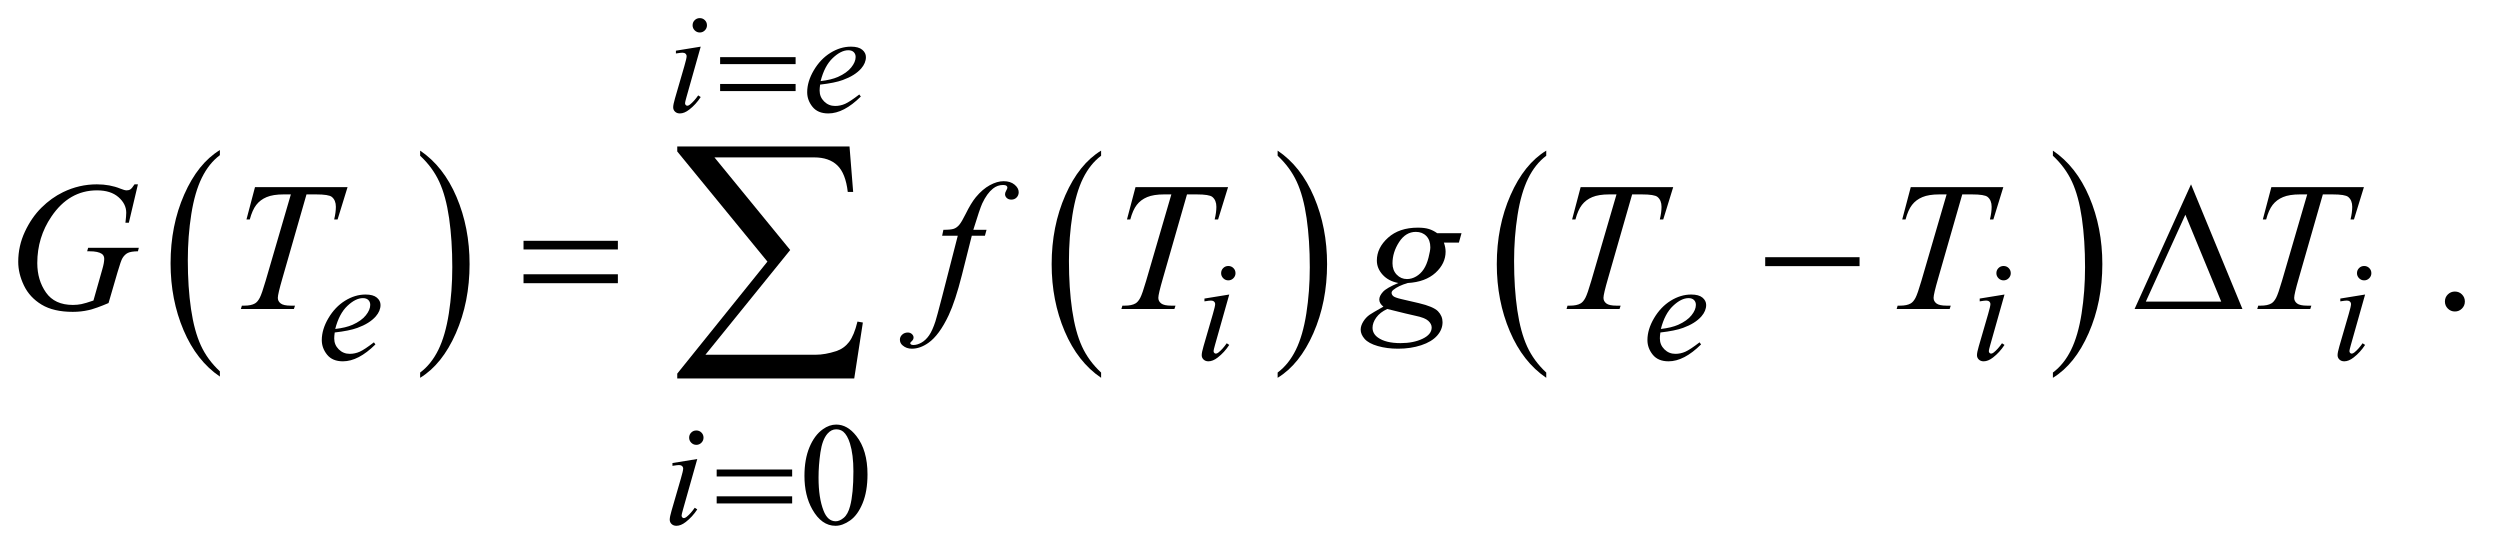 <?xml version="1.0" encoding="UTF-8"?>
<!DOCTYPE svg PUBLIC '-//W3C//DTD SVG 1.0//EN'
          'http://www.w3.org/TR/2001/REC-SVG-20010904/DTD/svg10.dtd'>
<svg stroke-dasharray="none" shape-rendering="auto" xmlns="http://www.w3.org/2000/svg" font-family="'Dialog'" text-rendering="auto" width="213" fill-opacity="1" color-interpolation="auto" color-rendering="auto" preserveAspectRatio="xMidYMid meet" font-size="12px" viewBox="0 0 213 47" fill="black" xmlns:xlink="http://www.w3.org/1999/xlink" stroke="black" image-rendering="auto" stroke-miterlimit="10" stroke-linecap="square" stroke-linejoin="miter" font-style="normal" stroke-width="1" height="47" stroke-dashoffset="0" font-weight="normal" stroke-opacity="1"
><!--Generated by the Batik Graphics2D SVG Generator--><defs id="genericDefs"
  /><g
  ><defs id="defs1"
    ><clipPath clipPathUnits="userSpaceOnUse" id="clipPath1"
      ><path d="M1.228 2.2 L136.383 2.2 L136.383 31.831 L1.228 31.831 L1.228 2.2 Z"
      /></clipPath
      ><clipPath clipPathUnits="userSpaceOnUse" id="clipPath2"
      ><path d="M39.239 70.301 L39.239 1016.949 L4357.292 1016.949 L4357.292 70.301 Z"
      /></clipPath
    ></defs
    ><g transform="scale(1.576,1.576) translate(-1.228,-2.2) matrix(0.031,0,0,0.031,0,0)"
    ><path d="M423.062 718.547 L423.062 727.672 Q382.406 700.125 359.742 646.828 Q337.078 593.531 337.078 530.156 Q337.078 464.25 360.914 410.109 Q384.75 355.969 423.062 332.656 L423.062 341.562 Q403.906 355.969 391.602 380.977 Q379.297 405.984 373.219 444.445 Q367.141 482.906 367.141 524.656 Q367.141 571.906 372.75 610.055 Q378.359 648.203 389.883 673.312 Q401.406 698.422 423.062 718.547 Z" stroke="none" clip-path="url(#clipPath2)"
    /></g
    ><g transform="matrix(0.049,0,0,0.049,-1.935,-3.467)"
    ><path d="M770.016 341.562 L770.016 332.656 Q810.656 360 833.32 413.297 Q855.984 466.594 855.984 529.953 Q855.984 595.859 832.156 650.109 Q808.328 704.359 770.016 727.672 L770.016 718.547 Q789.328 704.141 801.633 679.133 Q813.938 654.125 819.93 615.773 Q825.922 577.422 825.922 535.453 Q825.922 488.422 820.398 450.164 Q814.875 411.906 803.266 386.797 Q791.656 361.688 770.016 341.562 Z" stroke="none" clip-path="url(#clipPath2)"
    /></g
    ><g transform="matrix(0.049,0,0,0.049,-1.935,-3.467)"
    ><path d="M1954.062 718.547 L1954.062 727.672 Q1913.406 700.125 1890.742 646.828 Q1868.078 593.531 1868.078 530.156 Q1868.078 464.25 1891.914 410.109 Q1915.75 355.969 1954.062 332.656 L1954.062 341.562 Q1934.906 355.969 1922.602 380.977 Q1910.297 405.984 1904.219 444.445 Q1898.141 482.906 1898.141 524.656 Q1898.141 571.906 1903.75 610.055 Q1909.359 648.203 1920.883 673.312 Q1932.406 698.422 1954.062 718.547 Z" stroke="none" clip-path="url(#clipPath2)"
    /></g
    ><g transform="matrix(0.049,0,0,0.049,-1.935,-3.467)"
    ><path d="M2261.016 341.562 L2261.016 332.656 Q2301.656 360 2324.32 413.297 Q2346.984 466.594 2346.984 529.953 Q2346.984 595.859 2323.156 650.109 Q2299.328 704.359 2261.016 727.672 L2261.016 718.547 Q2280.328 704.141 2292.633 679.133 Q2304.938 654.125 2310.93 615.773 Q2316.922 577.422 2316.922 535.453 Q2316.922 488.422 2311.398 450.164 Q2305.875 411.906 2294.266 386.797 Q2282.656 361.688 2261.016 341.562 Z" stroke="none" clip-path="url(#clipPath2)"
    /></g
    ><g transform="matrix(0.049,0,0,0.049,-1.935,-3.467)"
    ><path d="M2728.062 718.547 L2728.062 727.672 Q2687.406 700.125 2664.742 646.828 Q2642.078 593.531 2642.078 530.156 Q2642.078 464.25 2665.914 410.109 Q2689.75 355.969 2728.062 332.656 L2728.062 341.562 Q2708.906 355.969 2696.602 380.977 Q2684.297 405.984 2678.219 444.445 Q2672.141 482.906 2672.141 524.656 Q2672.141 571.906 2677.75 610.055 Q2683.359 648.203 2694.883 673.312 Q2706.406 698.422 2728.062 718.547 Z" stroke="none" clip-path="url(#clipPath2)"
    /></g
    ><g transform="matrix(0.049,0,0,0.049,-1.935,-3.467)"
    ><path d="M3609.016 341.562 L3609.016 332.656 Q3649.656 360 3672.32 413.297 Q3694.984 466.594 3694.984 529.953 Q3694.984 595.859 3671.156 650.109 Q3647.328 704.359 3609.016 727.672 L3609.016 718.547 Q3628.328 704.141 3640.633 679.133 Q3652.938 654.125 3658.93 615.773 Q3664.922 577.422 3664.922 535.453 Q3664.922 488.422 3659.398 450.164 Q3653.875 411.906 3642.266 386.797 Q3630.656 361.688 3609.016 341.562 Z" stroke="none" clip-path="url(#clipPath2)"
    /></g
    ><g transform="matrix(0.049,0,0,0.049,-1.935,-3.467)"
    ><path d="M1438.25 898.25 Q1438.25 869.25 1447 848.312 Q1455.75 827.375 1470.25 817.125 Q1481.5 809 1493.5 809 Q1513 809 1528.5 828.875 Q1547.875 853.5 1547.875 895.625 Q1547.875 925.125 1539.375 945.75 Q1530.875 966.375 1517.688 975.688 Q1504.5 985 1492.25 985 Q1468 985 1451.875 956.375 Q1438.25 932.25 1438.25 898.25 ZM1462.75 901.375 Q1462.75 936.375 1471.375 958.5 Q1478.5 977.125 1492.625 977.125 Q1499.375 977.125 1506.625 971.062 Q1513.875 965 1517.625 950.75 Q1523.375 929.25 1523.375 890.125 Q1523.375 861.125 1517.375 841.75 Q1512.875 827.375 1505.75 821.375 Q1500.625 817.25 1493.375 817.25 Q1484.875 817.25 1478.25 824.875 Q1469.25 835.25 1466 857.5 Q1462.75 879.75 1462.75 901.375 Z" stroke="none" clip-path="url(#clipPath2)"
    /></g
    ><g transform="matrix(0.049,0,0,0.049,-1.935,-3.467)"
    ><path d="M4308 577.688 Q4315.344 577.688 4320.344 582.766 Q4325.344 587.844 4325.344 595.031 Q4325.344 602.219 4320.266 607.297 Q4315.188 612.375 4308 612.375 Q4300.812 612.375 4295.734 607.297 Q4290.656 602.219 4290.656 595.031 Q4290.656 587.688 4295.734 582.688 Q4300.812 577.688 4308 577.688 Z" stroke="none" clip-path="url(#clipPath2)"
    /></g
    ><g transform="matrix(0.049,0,0,0.049,-1.935,-3.467)"
    ><path d="M1256.25 102.25 Q1261.5 102.25 1265.125 105.875 Q1268.75 109.5 1268.75 114.75 Q1268.75 119.875 1265.062 123.562 Q1261.375 127.25 1256.25 127.25 Q1251.125 127.25 1247.438 123.562 Q1243.75 119.875 1243.75 114.75 Q1243.75 109.5 1247.375 105.875 Q1251 102.25 1256.25 102.25 ZM1257.875 151.875 L1233.125 239.5 Q1230.625 248.375 1230.625 250.125 Q1230.625 252.125 1231.812 253.375 Q1233 254.625 1234.625 254.625 Q1236.5 254.625 1239.125 252.625 Q1246.25 247 1253.5 236.625 L1257.875 239.5 Q1249.375 252.5 1237.875 261.375 Q1229.375 268 1221.625 268 Q1216.5 268 1213.25 264.938 Q1210 261.875 1210 257.25 Q1210 252.625 1213.125 241.875 L1229.375 185.875 Q1233.375 172.125 1233.375 168.625 Q1233.375 165.875 1231.438 164.125 Q1229.5 162.375 1226.125 162.375 Q1223.375 162.375 1214.75 163.75 L1214.75 158.875 L1257.875 151.875 ZM1465.5 217.875 Q1464.625 224.125 1464.625 228.25 Q1464.625 239.375 1472.5 247.188 Q1480.375 255 1491.625 255 Q1500.625 255 1508.938 251.312 Q1517.25 247.625 1533.625 235 L1536.25 238.625 Q1506.625 268 1479.75 268 Q1461.5 268 1452.25 256.5 Q1443 245 1443 231.125 Q1443 212.5 1454.5 193 Q1466 173.5 1483.375 162.688 Q1500.75 151.875 1519.125 151.875 Q1532.375 151.875 1538.75 157.25 Q1545.125 162.625 1545.125 170 Q1545.125 180.375 1536.875 189.875 Q1526 202.25 1504.875 209.875 Q1490.875 215 1465.5 217.875 ZM1466.375 211.75 Q1484.875 209.625 1496.5 204.5 Q1511.875 197.625 1519.562 188.062 Q1527.25 178.5 1527.25 169.875 Q1527.25 164.625 1523.938 161.375 Q1520.625 158.125 1514.5 158.125 Q1501.75 158.125 1487.438 171.688 Q1473.125 185.25 1466.375 211.75 Z" stroke="none" clip-path="url(#clipPath2)"
    /></g
    ><g transform="matrix(0.049,0,0,0.049,-1.935,-3.467)"
    ><path d="M621.5 648.875 Q620.625 655.125 620.625 659.25 Q620.625 670.375 628.5 678.188 Q636.375 686 647.625 686 Q656.625 686 664.938 682.312 Q673.25 678.625 689.625 666 L692.25 669.625 Q662.625 699 635.75 699 Q617.5 699 608.25 687.5 Q599 676 599 662.125 Q599 643.5 610.5 624 Q622 604.5 639.375 593.688 Q656.75 582.875 675.125 582.875 Q688.375 582.875 694.75 588.25 Q701.125 593.625 701.125 601 Q701.125 611.375 692.875 620.875 Q682 633.25 660.875 640.875 Q646.875 646 621.5 648.875 ZM622.375 642.75 Q640.875 640.625 652.5 635.5 Q667.875 628.625 675.562 619.062 Q683.25 609.5 683.25 600.875 Q683.25 595.625 679.938 592.375 Q676.625 589.125 670.5 589.125 Q657.75 589.125 643.438 602.688 Q629.125 616.25 622.375 642.75 ZM2175.25 533.25 Q2180.5 533.25 2184.125 536.875 Q2187.75 540.5 2187.75 545.75 Q2187.75 550.875 2184.062 554.562 Q2180.375 558.25 2175.25 558.25 Q2170.125 558.25 2166.438 554.562 Q2162.75 550.875 2162.75 545.75 Q2162.75 540.5 2166.375 536.875 Q2170 533.25 2175.25 533.25 ZM2176.875 582.875 L2152.125 670.5 Q2149.625 679.375 2149.625 681.125 Q2149.625 683.125 2150.812 684.375 Q2152 685.625 2153.625 685.625 Q2155.5 685.625 2158.125 683.625 Q2165.25 678 2172.5 667.625 L2176.875 670.5 Q2168.375 683.5 2156.875 692.375 Q2148.375 699 2140.625 699 Q2135.5 699 2132.25 695.938 Q2129 692.875 2129 688.25 Q2129 683.625 2132.125 672.875 L2148.375 616.875 Q2152.375 603.125 2152.375 599.625 Q2152.375 596.875 2150.438 595.125 Q2148.5 593.375 2145.125 593.375 Q2142.375 593.375 2133.75 594.75 L2133.75 589.875 L2176.875 582.875 ZM2926.5 648.875 Q2925.625 655.125 2925.625 659.25 Q2925.625 670.375 2933.5 678.188 Q2941.375 686 2952.625 686 Q2961.625 686 2969.938 682.312 Q2978.25 678.625 2994.625 666 L2997.25 669.625 Q2967.625 699 2940.75 699 Q2922.5 699 2913.25 687.5 Q2904 676 2904 662.125 Q2904 643.5 2915.5 624 Q2927 604.5 2944.375 593.688 Q2961.75 582.875 2980.125 582.875 Q2993.375 582.875 2999.75 588.25 Q3006.125 593.625 3006.125 601 Q3006.125 611.375 2997.875 620.875 Q2987 633.25 2965.875 640.875 Q2951.875 646 2926.5 648.875 ZM2927.375 642.75 Q2945.875 640.625 2957.5 635.5 Q2972.875 628.625 2980.562 619.062 Q2988.25 609.5 2988.25 600.875 Q2988.25 595.625 2984.938 592.375 Q2981.625 589.125 2975.5 589.125 Q2962.75 589.125 2948.438 602.688 Q2934.125 616.25 2927.375 642.75 ZM3523.25 533.25 Q3528.5 533.25 3532.125 536.875 Q3535.75 540.5 3535.75 545.75 Q3535.75 550.875 3532.062 554.562 Q3528.375 558.25 3523.25 558.25 Q3518.125 558.25 3514.438 554.562 Q3510.75 550.875 3510.75 545.75 Q3510.75 540.5 3514.375 536.875 Q3518 533.25 3523.25 533.25 ZM3524.875 582.875 L3500.125 670.5 Q3497.625 679.375 3497.625 681.125 Q3497.625 683.125 3498.812 684.375 Q3500 685.625 3501.625 685.625 Q3503.5 685.625 3506.125 683.625 Q3513.25 678 3520.5 667.625 L3524.875 670.5 Q3516.375 683.5 3504.875 692.375 Q3496.375 699 3488.625 699 Q3483.5 699 3480.25 695.938 Q3477 692.875 3477 688.25 Q3477 683.625 3480.125 672.875 L3496.375 616.875 Q3500.375 603.125 3500.375 599.625 Q3500.375 596.875 3498.438 595.125 Q3496.5 593.375 3493.125 593.375 Q3490.375 593.375 3481.75 594.75 L3481.75 589.875 L3524.875 582.875 ZM4150.25 533.25 Q4155.5 533.25 4159.125 536.875 Q4162.75 540.5 4162.75 545.75 Q4162.75 550.875 4159.062 554.562 Q4155.375 558.25 4150.25 558.25 Q4145.125 558.25 4141.438 554.562 Q4137.75 550.875 4137.75 545.75 Q4137.75 540.5 4141.375 536.875 Q4145 533.25 4150.25 533.25 ZM4151.875 582.875 L4127.125 670.5 Q4124.625 679.375 4124.625 681.125 Q4124.625 683.125 4125.812 684.375 Q4127 685.625 4128.625 685.625 Q4130.5 685.625 4133.125 683.625 Q4140.25 678 4147.5 667.625 L4151.875 670.5 Q4143.375 683.5 4131.875 692.375 Q4123.375 699 4115.625 699 Q4110.5 699 4107.25 695.938 Q4104 692.875 4104 688.25 Q4104 683.625 4107.125 672.875 L4123.375 616.875 Q4127.375 603.125 4127.375 599.625 Q4127.375 596.875 4125.438 595.125 Q4123.5 593.375 4120.125 593.375 Q4117.375 593.375 4108.75 594.75 L4108.75 589.875 L4151.875 582.875 Z" stroke="none" clip-path="url(#clipPath2)"
    /></g
    ><g transform="matrix(0.049,0,0,0.049,-1.935,-3.467)"
    ><path d="M1250.25 819.25 Q1255.5 819.25 1259.125 822.875 Q1262.75 826.5 1262.75 831.75 Q1262.75 836.875 1259.062 840.562 Q1255.375 844.25 1250.25 844.25 Q1245.125 844.25 1241.438 840.562 Q1237.75 836.875 1237.75 831.75 Q1237.75 826.5 1241.375 822.875 Q1245 819.25 1250.25 819.25 ZM1251.875 868.875 L1227.125 956.5 Q1224.625 965.375 1224.625 967.125 Q1224.625 969.125 1225.812 970.375 Q1227 971.625 1228.625 971.625 Q1230.5 971.625 1233.125 969.625 Q1240.25 964 1247.5 953.625 L1251.875 956.5 Q1243.375 969.5 1231.875 978.375 Q1223.375 985 1215.625 985 Q1210.5 985 1207.25 981.938 Q1204 978.875 1204 974.25 Q1204 969.625 1207.125 958.875 L1223.375 902.875 Q1227.375 889.125 1227.375 885.625 Q1227.375 882.875 1225.438 881.125 Q1223.5 879.375 1220.125 879.375 Q1217.375 879.375 1208.75 880.75 L1208.75 875.875 L1251.875 868.875 Z" stroke="none" clip-path="url(#clipPath2)"
    /></g
    ><g transform="matrix(0.049,0,0,0.049,-1.935,-3.467)"
    ><path d="M279.312 391.281 L263.531 458 L257.594 458 Q259 446.281 259 440.656 Q259 425.344 245.484 413.547 Q231.969 401.75 208.219 401.75 Q159.625 401.75 128.844 447.375 Q104.312 483.469 104.312 528.156 Q104.312 557.844 119.469 579.406 Q134.625 600.969 166.188 600.969 Q174 600.969 180.953 599.562 Q187.906 598.156 201.969 593.312 L217.438 538.781 Q220.719 527.531 220.719 520.812 Q220.719 515.188 216.656 512.219 Q210.094 507.688 195.406 507.688 L191.031 507.688 L192.75 501.594 L280.875 501.594 L279.312 507.688 Q267.281 507.844 261.812 510.5 Q256.344 513.156 252.438 519.562 Q249.781 523.781 243.844 544.094 L228.219 597.688 Q206.812 606.906 193.688 609.953 Q180.562 613 166.031 613 Q132.594 613 111.812 600.422 Q91.031 587.844 81.109 567.141 Q71.188 546.438 71.188 525.969 Q71.188 498.469 82.75 473.703 Q94.312 448.938 111.578 431.828 Q128.844 414.719 149.156 404.875 Q177.125 391.281 207.906 391.281 Q230.562 391.281 248.844 398.781 Q256.188 401.75 259.625 401.75 Q263.531 401.75 266.266 399.953 Q269 398.156 273.375 391.281 L279.312 391.281 ZM482.875 396.125 L643.812 396.125 L626.469 452.375 L620.531 452.375 Q623.5 440.031 623.5 430.344 Q623.5 418.938 616.469 413.156 Q611.156 408.781 589.125 408.781 L572.406 408.781 L530.531 554.719 Q522.562 582.219 522.562 588.625 Q522.562 594.562 527.562 598.391 Q532.562 602.219 545.219 602.219 L552.406 602.219 L550.531 608 L458.344 608 L460.062 602.219 L464.125 602.219 Q476.312 602.219 482.875 598.312 Q487.406 595.656 491.078 588.703 Q494.75 581.75 501.312 559.25 L545.219 408.781 L532.562 408.781 Q514.281 408.781 503.109 413.469 Q491.938 418.156 485.062 427.062 Q478.188 435.969 473.812 452.375 L468.031 452.375 L482.875 396.125 ZM1754.844 470.344 L1752.031 480.656 L1729.219 480.656 L1712.031 548.938 Q1700.625 594.094 1689.062 618.781 Q1672.656 653.625 1653.75 666.906 Q1639.375 677.062 1625 677.062 Q1615.625 677.062 1609.062 671.438 Q1604.219 667.531 1604.219 661.281 Q1604.219 656.281 1608.203 652.609 Q1612.188 648.938 1617.969 648.938 Q1622.188 648.938 1625.078 651.594 Q1627.969 654.25 1627.969 657.688 Q1627.969 661.125 1624.688 664.094 Q1622.188 666.281 1622.188 667.375 Q1622.188 668.781 1623.281 669.562 Q1624.688 670.656 1627.656 670.656 Q1634.375 670.656 1641.797 666.438 Q1649.219 662.219 1655 653.859 Q1660.781 645.5 1665.938 629.719 Q1668.125 623.156 1677.656 586.438 L1704.844 480.656 L1677.656 480.656 L1679.844 470.344 Q1692.812 470.344 1697.969 468.547 Q1703.125 466.75 1707.422 461.672 Q1711.719 456.594 1718.594 442.688 Q1727.812 423.938 1736.25 413.625 Q1747.812 399.719 1760.547 392.766 Q1773.281 385.812 1784.531 385.812 Q1796.406 385.812 1803.594 391.828 Q1810.781 397.844 1810.781 404.875 Q1810.781 410.344 1807.188 414.094 Q1803.594 417.844 1797.969 417.844 Q1793.125 417.844 1790.078 415.031 Q1787.031 412.219 1787.031 408.312 Q1787.031 405.812 1789.062 402.141 Q1791.094 398.469 1791.094 397.219 Q1791.094 395.031 1789.688 393.938 Q1787.656 392.375 1783.75 392.375 Q1773.906 392.375 1766.094 398.625 Q1755.625 406.906 1747.344 424.562 Q1743.125 433.781 1731.875 470.344 L1754.844 470.344 ZM2013.875 396.125 L2174.812 396.125 L2157.469 452.375 L2151.531 452.375 Q2154.5 440.031 2154.5 430.344 Q2154.5 418.938 2147.469 413.156 Q2142.156 408.781 2120.125 408.781 L2103.406 408.781 L2061.531 554.719 Q2053.562 582.219 2053.562 588.625 Q2053.562 594.562 2058.562 598.391 Q2063.562 602.219 2076.219 602.219 L2083.406 602.219 L2081.531 608 L1989.344 608 L1991.062 602.219 L1995.125 602.219 Q2007.312 602.219 2013.875 598.312 Q2018.406 595.656 2022.078 588.703 Q2025.75 581.75 2032.312 559.25 L2076.219 408.781 L2063.562 408.781 Q2045.281 408.781 2034.109 413.469 Q2022.938 418.156 2016.062 427.062 Q2009.188 435.969 2004.812 452.375 L1999.031 452.375 L2013.875 396.125 ZM2580.719 476.281 L2576.188 492.531 L2550.094 492.531 Q2553.062 500.969 2553.062 508.312 Q2553.062 528.938 2535.562 545.031 Q2517.906 561.125 2487.125 562.844 Q2470.562 567.844 2462.281 574.719 Q2459.156 577.219 2459.156 579.875 Q2459.156 583 2461.969 585.578 Q2464.781 588.156 2476.188 590.812 L2506.5 597.844 Q2531.656 603.781 2539.781 611.906 Q2547.75 620.188 2547.75 630.969 Q2547.75 643.781 2538.297 654.406 Q2528.844 665.031 2510.641 671.047 Q2492.438 677.062 2470.406 677.062 Q2451.031 677.062 2435.094 672.453 Q2419.156 667.844 2412.281 660.031 Q2405.406 652.219 2405.406 643.938 Q2405.406 637.219 2409.859 629.953 Q2414.312 622.688 2421.031 618 Q2425.25 615.031 2444.938 603.938 Q2437.75 598.312 2437.75 591.594 Q2437.75 585.344 2444.078 578.312 Q2450.406 571.281 2470.875 562.844 Q2453.688 559.562 2443.609 548.469 Q2433.531 537.375 2433.531 523.781 Q2433.531 501.594 2452.984 484.094 Q2472.438 466.594 2504.781 466.594 Q2516.5 466.594 2524 468.938 Q2531.5 471.281 2538.531 476.281 L2580.719 476.281 ZM2526.5 500.812 Q2526.5 488.312 2519.547 481.125 Q2512.594 473.938 2501.344 473.938 Q2483.688 473.938 2472.203 491.672 Q2460.719 509.406 2460.719 528.625 Q2460.719 540.656 2468.062 548.312 Q2475.406 555.969 2485.875 555.969 Q2494.156 555.969 2501.891 551.438 Q2509.625 546.906 2514.938 538.938 Q2520.25 530.969 2523.375 518.625 Q2526.5 506.281 2526.5 500.812 ZM2451.656 608 Q2439 613.781 2432.516 622.844 Q2426.031 631.906 2426.031 640.656 Q2426.031 650.969 2435.406 657.688 Q2448.844 667.375 2474.781 667.375 Q2497.125 667.375 2512.984 659.797 Q2528.844 652.219 2528.844 640.188 Q2528.844 634.094 2522.984 628.625 Q2517.125 623.156 2500.25 619.719 Q2491.031 617.844 2451.656 608 ZM2787.875 396.125 L2948.812 396.125 L2931.469 452.375 L2925.531 452.375 Q2928.5 440.031 2928.5 430.344 Q2928.5 418.938 2921.469 413.156 Q2916.156 408.781 2894.125 408.781 L2877.406 408.781 L2835.531 554.719 Q2827.562 582.219 2827.562 588.625 Q2827.562 594.562 2832.562 598.391 Q2837.562 602.219 2850.219 602.219 L2857.406 602.219 L2855.531 608 L2763.344 608 L2765.062 602.219 L2769.125 602.219 Q2781.312 602.219 2787.875 598.312 Q2792.406 595.656 2796.078 588.703 Q2799.75 581.75 2806.312 559.25 L2850.219 408.781 L2837.562 408.781 Q2819.281 408.781 2808.109 413.469 Q2796.938 418.156 2790.062 427.062 Q2783.188 435.969 2778.812 452.375 L2773.031 452.375 L2787.875 396.125 ZM3361.875 396.125 L3522.812 396.125 L3505.469 452.375 L3499.531 452.375 Q3502.5 440.031 3502.5 430.344 Q3502.5 418.938 3495.469 413.156 Q3490.156 408.781 3468.125 408.781 L3451.406 408.781 L3409.531 554.719 Q3401.562 582.219 3401.562 588.625 Q3401.562 594.562 3406.562 598.391 Q3411.562 602.219 3424.219 602.219 L3431.406 602.219 L3429.531 608 L3337.344 608 L3339.062 602.219 L3343.125 602.219 Q3355.312 602.219 3361.875 598.312 Q3366.406 595.656 3370.078 588.703 Q3373.75 581.75 3380.312 559.25 L3424.219 408.781 L3411.562 408.781 Q3393.281 408.781 3382.109 413.469 Q3370.938 418.156 3364.062 427.062 Q3357.188 435.969 3352.812 452.375 L3347.031 452.375 L3361.875 396.125 ZM3988.875 396.125 L4149.812 396.125 L4132.469 452.375 L4126.531 452.375 Q4129.5 440.031 4129.5 430.344 Q4129.5 418.938 4122.469 413.156 Q4117.156 408.781 4095.125 408.781 L4078.406 408.781 L4036.531 554.719 Q4028.562 582.219 4028.562 588.625 Q4028.562 594.562 4033.562 598.391 Q4038.562 602.219 4051.219 602.219 L4058.406 602.219 L4056.531 608 L3964.344 608 L3966.062 602.219 L3970.125 602.219 Q3982.312 602.219 3988.875 598.312 Q3993.406 595.656 3997.078 588.703 Q4000.75 581.75 4007.312 559.25 L4051.219 408.781 L4038.562 408.781 Q4020.281 408.781 4009.109 413.469 Q3997.938 418.156 3991.062 427.062 Q3984.188 435.969 3979.812 452.375 L3974.031 452.375 L3988.875 396.125 Z" stroke="none" clip-path="url(#clipPath2)"
    /></g
    ><g transform="matrix(0.049,0,0,0.049,-1.935,-3.467)"
    ><path d="M1291.625 170.125 L1422.875 170.125 L1422.875 182.25 L1291.625 182.25 L1291.625 170.125 ZM1291.625 216.75 L1422.875 216.75 L1422.875 229.125 L1291.625 229.125 L1291.625 216.75 Z" stroke="none" clip-path="url(#clipPath2)"
    /></g
    ><g transform="matrix(0.049,0,0,0.049,-1.935,-3.467)"
    ><path d="M1285.625 887.125 L1416.875 887.125 L1416.875 899.25 L1285.625 899.25 L1285.625 887.125 ZM1285.625 933.75 L1416.875 933.75 L1416.875 946.125 L1285.625 946.125 L1285.625 933.75 Z" stroke="none" clip-path="url(#clipPath2)"
    /></g
    ><g transform="matrix(0.049,0,0,0.049,-1.935,-3.467)"
    ><path d="M949.781 489.406 L1113.844 489.406 L1113.844 504.562 L949.781 504.562 L949.781 489.406 ZM949.781 547.688 L1113.844 547.688 L1113.844 563.156 L949.781 563.156 L949.781 547.688 ZM3108.781 518 L3272.844 518 L3272.844 533.469 L3108.781 533.469 L3108.781 518 ZM3938.562 608 L3751.062 608 L3849.188 391.281 L3938.562 608 ZM3901.688 595.188 L3839.344 444.094 L3770.594 595.188 L3901.688 595.188 Z" stroke="none" clip-path="url(#clipPath2)"
    /></g
    ><g transform="matrix(0.049,0,0,0.049,-1.935,-3.467)"
    ><path d="M1524.812 728.812 L1217.078 728.812 L1217.078 720.375 L1373.875 525.609 L1217.078 334.125 L1217.078 325.453 L1516.609 325.453 L1522.938 404.438 L1513.562 404.438 Q1509.812 372.094 1495.398 358.266 Q1480.984 344.438 1455.203 344.438 L1281.766 344.438 L1413.484 505.453 L1266.062 687.562 L1457.781 687.562 Q1474.188 687.562 1493.641 681.234 Q1507 676.781 1515.789 665.414 Q1524.578 654.047 1530.438 629.906 L1539.812 631.547 L1524.812 728.812 Z" stroke="none" clip-path="url(#clipPath2)"
    /></g
  ></g
></svg
>
